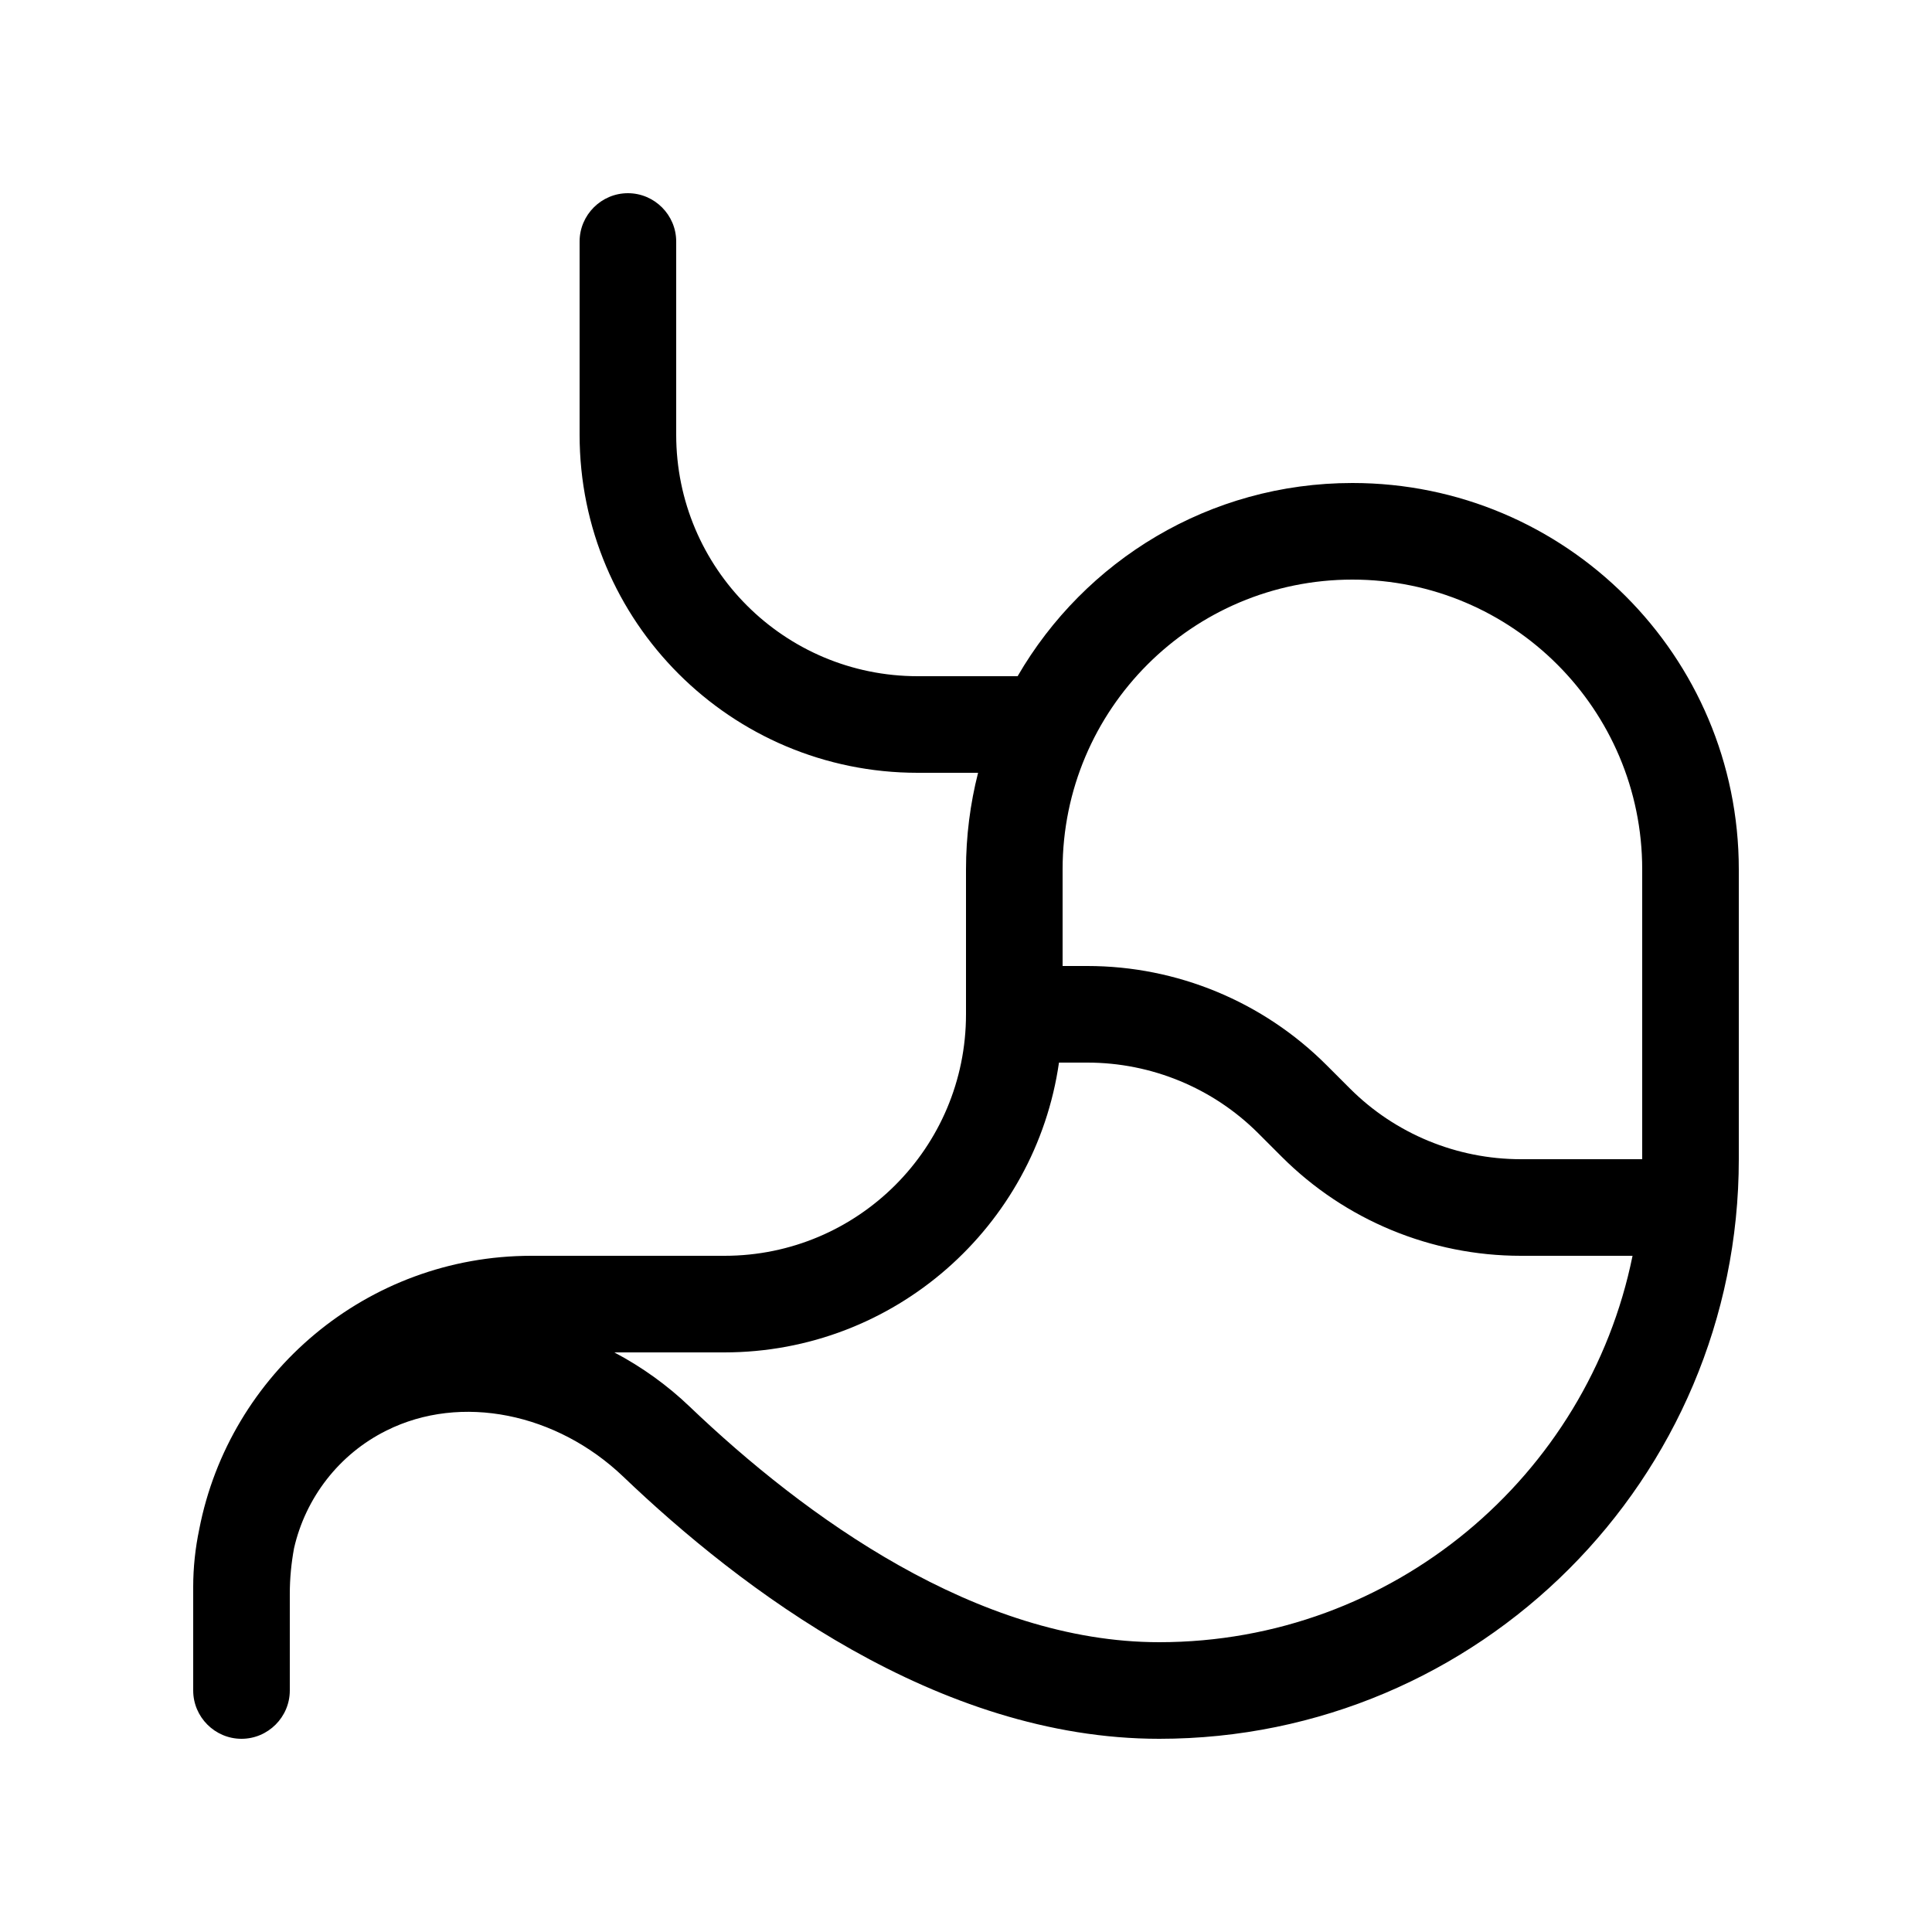 <svg xmlns="http://www.w3.org/2000/svg" viewBox="0 0 640 640"><!--! Font Awesome Pro 7.1.0 by @fontawesome - https://fontawesome.com License - https://fontawesome.com/license (Commercial License) Copyright 2025 Fonticons, Inc. --><path fill="currentColor" d="M224 80C224 71.2 216.8 64 208 64C199.2 64 192 71.2 192 80L192 144C192 205.9 242.1 256 304 256L324 256C321.4 266.2 320 277 320 288L320 336C320 380.2 284.2 416 240 416L176 416C121.5 416 76 455 66 506.6C64.7 512.8 64 519.2 64 525.7L64 560C64 568.8 71.2 576 80 576C88.8 576 96 568.8 96 560L96 528C96 522.8 96.5 517.8 97.4 512.9C101.2 496.2 112.3 481.7 128 473.9C152.8 461.5 184.5 468.2 206.4 489.1C245.3 526.3 310.5 576 384 576C490 576 576 490 576 384L576 288C576 217.3 518.7 160 448 160C400.6 160 359.3 185.7 337.1 224L304 224C259.8 224 224 188.2 224 144L224 80zM228.5 466C221.1 458.9 212.6 452.8 203.5 448L239.9 448C296.3 448 343 406.3 350.8 352L360.2 352C381.4 352 401.8 360.4 416.8 375.4L424.6 383.2C445.6 404.2 474.1 416 503.8 416L540.8 416C526 489 461.4 544 384 544C323.7 544 266.5 502.3 228.5 466zM544 384L503.8 384C482.6 384 462.2 375.6 447.2 360.6L439.4 352.8C418.4 331.8 389.9 320 360.2 320L352 320L352 288C352 235 395 192 448 192C501 192 544 235 544 288L544 384z"/></svg>